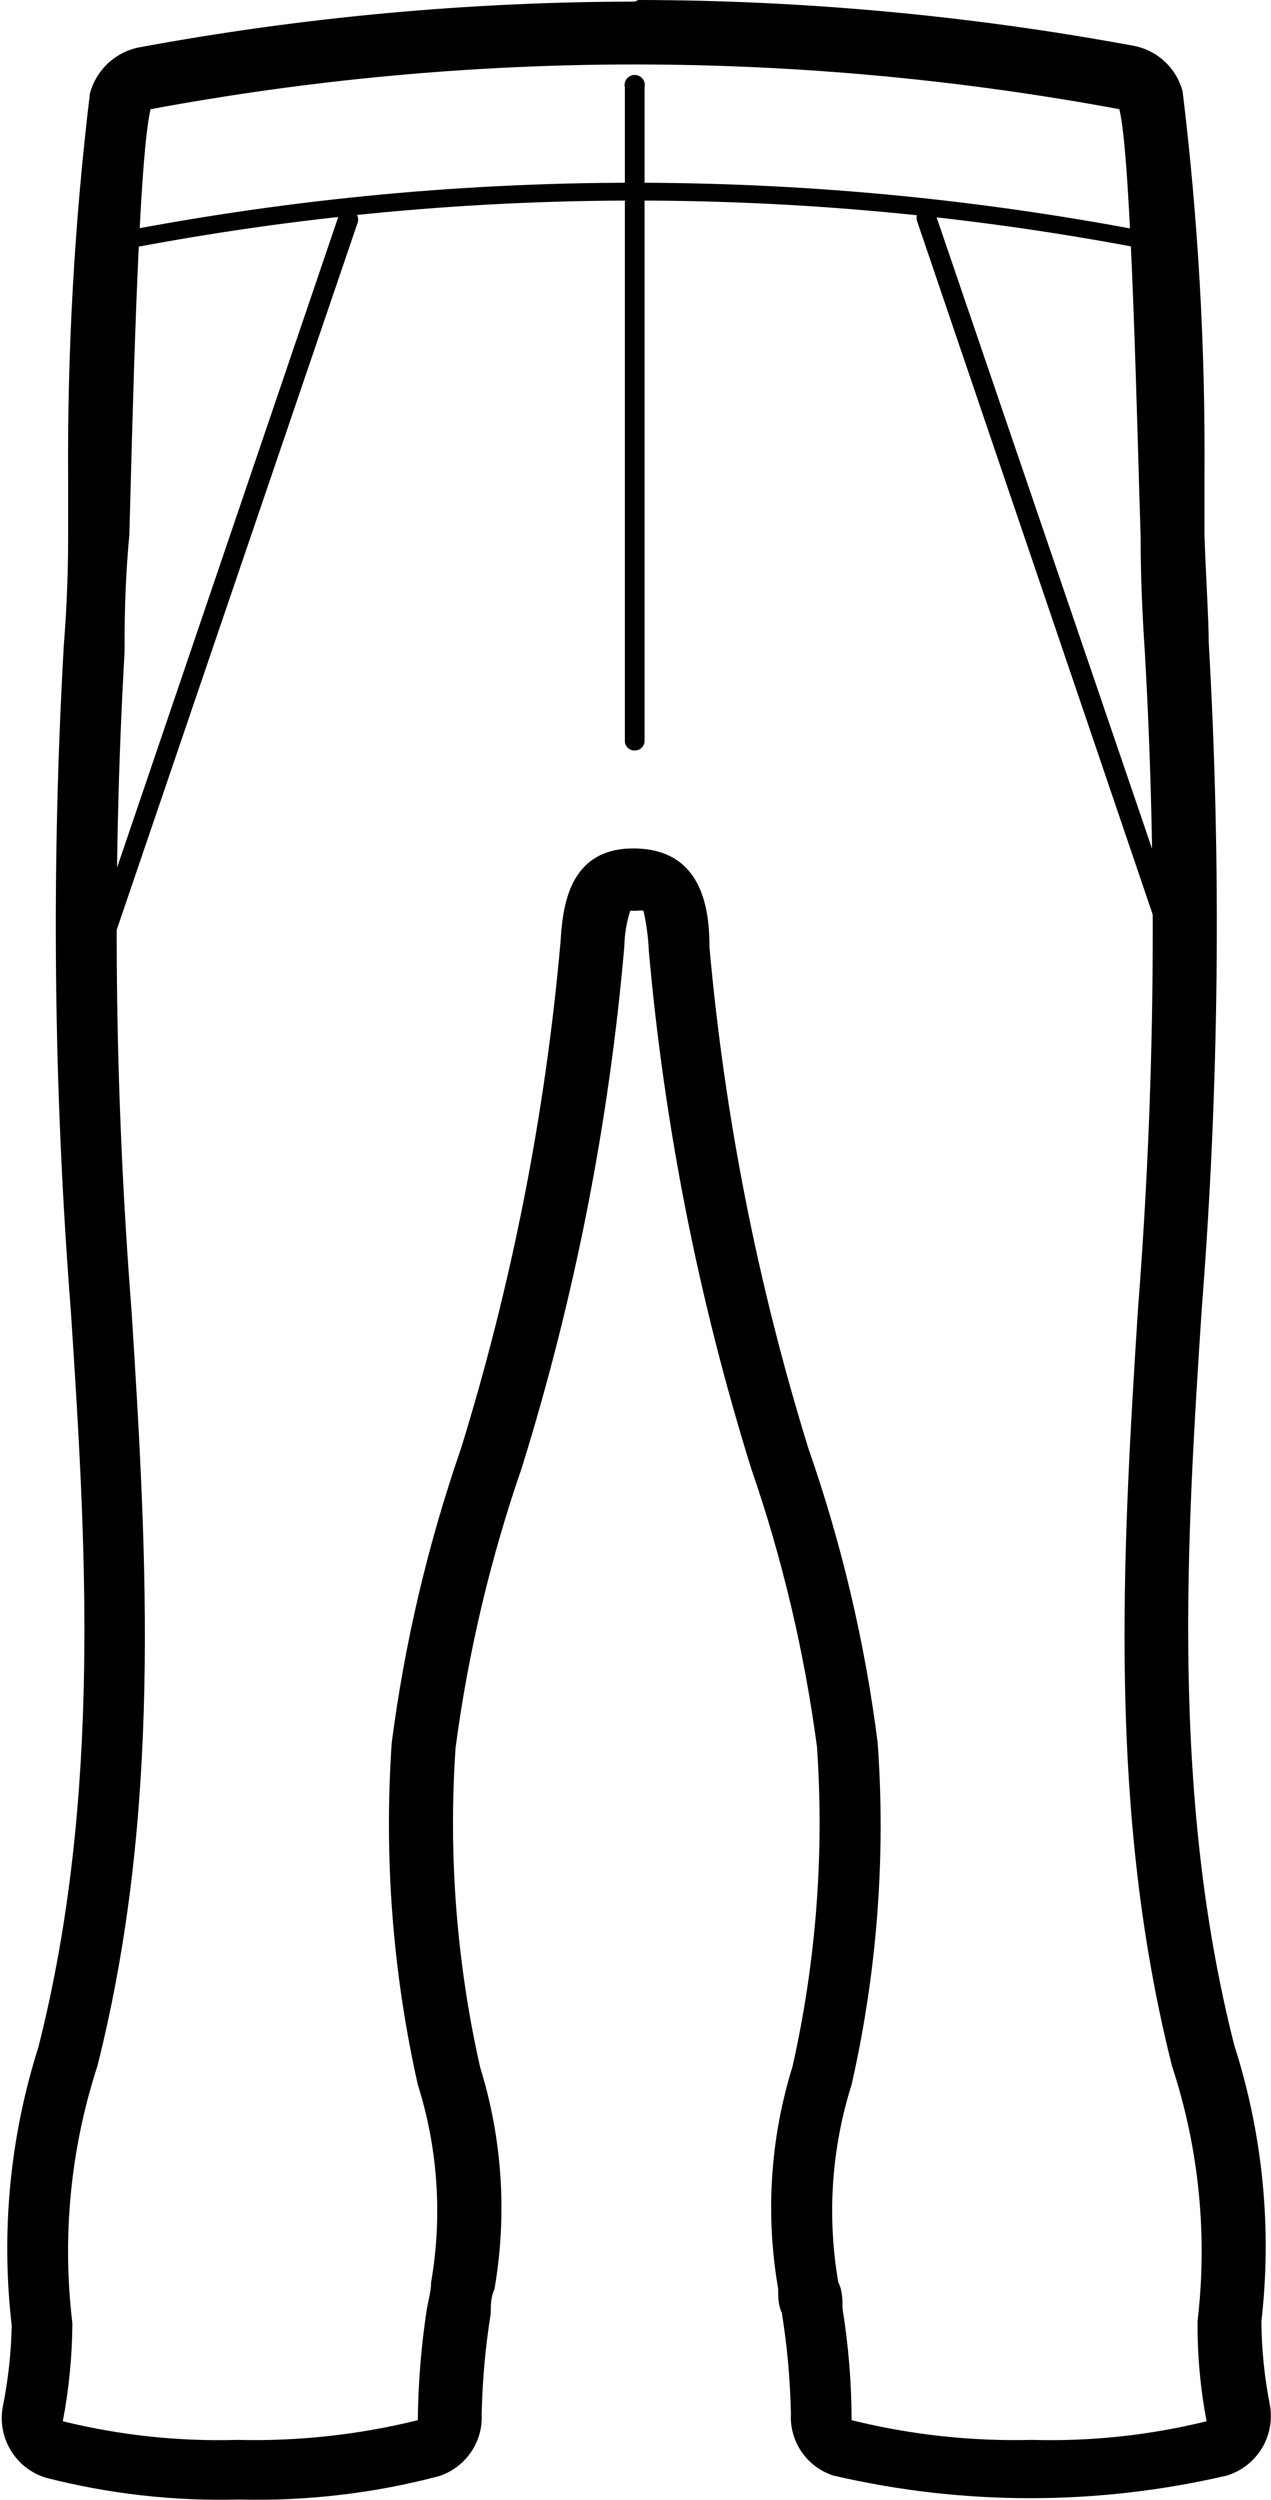 <svg xmlns="http://www.w3.org/2000/svg" fill="none" viewBox="18 6.97 23.88 46.94">
<g clipPath="url(#clip0)">
<path d="M29.93 21.06C29.904 21.062 29.879 21.058 29.855 21.049C29.832 21.04 29.81 21.026 29.792 21.008C29.774 20.99 29.76 20.968 29.751 20.945C29.742 20.921 29.738 20.896 29.74 20.87V8.61C29.733 8.582 29.733 8.553 29.739 8.525C29.746 8.498 29.758 8.471 29.776 8.449C29.794 8.426 29.816 8.408 29.842 8.396C29.868 8.383 29.896 8.377 29.925 8.377C29.953 8.377 29.982 8.383 30.008 8.396C30.033 8.408 30.056 8.426 30.074 8.449C30.091 8.471 30.104 8.498 30.11 8.525C30.116 8.553 30.116 8.582 30.11 8.61V20.87C30.111 20.895 30.108 20.919 30.099 20.942C30.091 20.965 30.078 20.986 30.061 21.004C30.044 21.022 30.024 21.036 30.001 21.046C29.979 21.055 29.954 21.06 29.93 21.06Z" fill="black"/>
<path d="M19.92 24.85H19.86C19.812 24.834 19.773 24.8 19.75 24.755C19.728 24.71 19.724 24.658 19.74 24.61L24.36 11.03C24.378 10.984 24.413 10.947 24.458 10.927C24.503 10.906 24.554 10.904 24.6 10.92C24.623 10.927 24.645 10.938 24.664 10.954C24.682 10.969 24.698 10.988 24.709 11.009C24.72 11.031 24.727 11.054 24.729 11.079C24.731 11.103 24.728 11.127 24.72 11.15L20.09 24.73C20.078 24.765 20.055 24.796 20.024 24.817C19.994 24.838 19.957 24.85 19.92 24.85Z" fill="black"/>
<path d="M39.99 24.721C39.95 24.72 39.911 24.708 39.879 24.684C39.847 24.661 39.822 24.628 39.81 24.59L35.23 11.12C35.214 11.073 35.218 11.021 35.24 10.976C35.263 10.931 35.302 10.896 35.35 10.88C35.373 10.873 35.397 10.87 35.421 10.872C35.445 10.874 35.469 10.88 35.49 10.892C35.512 10.903 35.531 10.918 35.546 10.937C35.562 10.956 35.573 10.977 35.58 11L40.18 24.471C40.196 24.518 40.192 24.57 40.169 24.615C40.147 24.66 40.108 24.695 40.06 24.71L39.99 24.721Z" fill="black"/>
<path d="M29.93 8.18C32.983 8.182 36.029 8.463 39.03 9.02C39.26 9.91 39.37 15.27 39.43 17.02C39.43 17.96 39.48 18.76 39.51 19.22C39.744 23.331 39.701 27.454 39.38 31.56C39.08 36.26 38.82 41 40.02 45.76C40.527 47.302 40.691 48.937 40.5 50.55C40.495 51.18 40.552 51.81 40.67 52.43C39.598 52.694 38.494 52.812 37.39 52.78C36.249 52.809 35.108 52.684 34 52.41C33.999 51.71 33.942 51.011 33.83 50.32C33.83 50.15 33.83 49.98 33.75 49.82C33.536 48.581 33.622 47.309 34 46.11C34.478 44.005 34.644 41.842 34.49 39.69C34.251 37.809 33.815 35.959 33.19 34.17C32.24 31.107 31.617 27.953 31.33 24.76C31.33 24.06 31.21 22.92 29.93 22.9C28.65 22.88 28.57 24.06 28.53 24.67C28.244 27.893 27.617 31.078 26.66 34.17C26.04 35.961 25.604 37.81 25.36 39.69C25.212 41.842 25.377 44.005 25.85 46.11C26.229 47.309 26.314 48.581 26.1 49.82C26.1 49.98 26.05 50.15 26.02 50.32C25.914 51.011 25.857 51.71 25.85 52.41C24.742 52.684 23.602 52.809 22.46 52.78C21.356 52.812 20.253 52.694 19.18 52.43C19.296 51.823 19.356 51.207 19.36 50.59C19.164 48.965 19.324 47.316 19.83 45.76C21.03 41 20.77 36.26 20.47 31.56C20.15 27.454 20.106 23.331 20.34 19.22C20.34 18.76 20.34 17.96 20.43 17.02C20.48 15.32 20.59 9.97 20.83 9.02C23.831 8.463 26.878 8.181 29.93 8.18ZM29.93 7C26.804 7.004 23.684 7.291 20.61 7.86C20.392 7.904 20.191 8.007 20.028 8.159C19.866 8.311 19.749 8.505 19.69 8.72C19.4 11.125 19.263 13.547 19.28 15.97V16.97V17.07C19.28 17.95 19.23 18.7 19.2 19.07C18.961 23.235 19.005 27.411 19.33 31.57C19.61 35.85 19.92 40.69 18.72 45.41C18.186 47.095 18.016 48.874 18.22 50.63C18.21 51.147 18.153 51.663 18.05 52.17C18.001 52.451 18.056 52.74 18.206 52.983C18.355 53.226 18.587 53.406 18.86 53.49C20.045 53.794 21.267 53.932 22.49 53.9C23.758 53.932 25.024 53.784 26.25 53.46C26.492 53.381 26.702 53.225 26.846 53.015C26.991 52.805 27.063 52.554 27.05 52.3C27.063 51.666 27.119 51.035 27.22 50.41C27.22 50.25 27.22 50.1 27.29 49.95C27.532 48.558 27.439 47.129 27.02 45.78C26.577 43.813 26.422 41.791 26.56 39.78C26.797 37.996 27.212 36.24 27.8 34.54C28.794 31.352 29.441 28.066 29.73 24.74C29.735 24.512 29.772 24.287 29.84 24.07H29.98C30.016 24.062 30.054 24.062 30.09 24.07C30.146 24.316 30.179 24.567 30.19 24.82C30.482 28.116 31.126 31.371 32.11 34.53C32.698 36.23 33.113 37.986 33.35 39.77C33.488 41.781 33.333 43.803 32.89 45.77C32.471 47.119 32.379 48.548 32.62 49.94C32.62 50.1 32.62 50.24 32.69 50.4C32.791 51.025 32.847 51.657 32.86 52.29C32.846 52.544 32.917 52.797 33.062 53.007C33.206 53.217 33.417 53.373 33.66 53.45C36.091 54.016 38.619 54.016 41.05 53.45C41.323 53.366 41.556 53.186 41.705 52.943C41.854 52.7 41.909 52.411 41.86 52.13C41.757 51.609 41.703 51.08 41.7 50.55C41.9 48.806 41.726 47.041 41.19 45.37C39.99 40.65 40.3 35.81 40.58 31.53C40.906 27.371 40.949 23.195 40.71 19.03C40.71 18.62 40.66 17.86 40.63 17.03V16.92V15.92C40.649 13.503 40.512 11.088 40.22 8.69C40.164 8.474 40.047 8.279 39.885 8.127C39.722 7.975 39.519 7.872 39.3 7.83C36.229 7.262 33.113 6.974 29.99 6.97L29.93 7Z" fill="black"/>
<path d="M39.94 11.73C33.34 10.404 26.541 10.404 19.94 11.73C19.896 11.739 19.851 11.731 19.814 11.706C19.776 11.682 19.75 11.644 19.74 11.6C19.731 11.557 19.74 11.511 19.764 11.474C19.789 11.436 19.827 11.41 19.87 11.4C26.501 10.068 33.33 10.068 39.96 11.4C40.004 11.41 40.042 11.436 40.066 11.474C40.09 11.511 40.099 11.557 40.09 11.6C40.084 11.636 40.065 11.668 40.038 11.691C40.011 11.715 39.976 11.729 39.94 11.73Z" fill="black"/>
</g>
<defs>
<clipPath id="clip0">
<rect width="23.84" height="46.91" fill="white" transform="translate(18 7)"/>
</clipPath>
</defs>
</svg>
